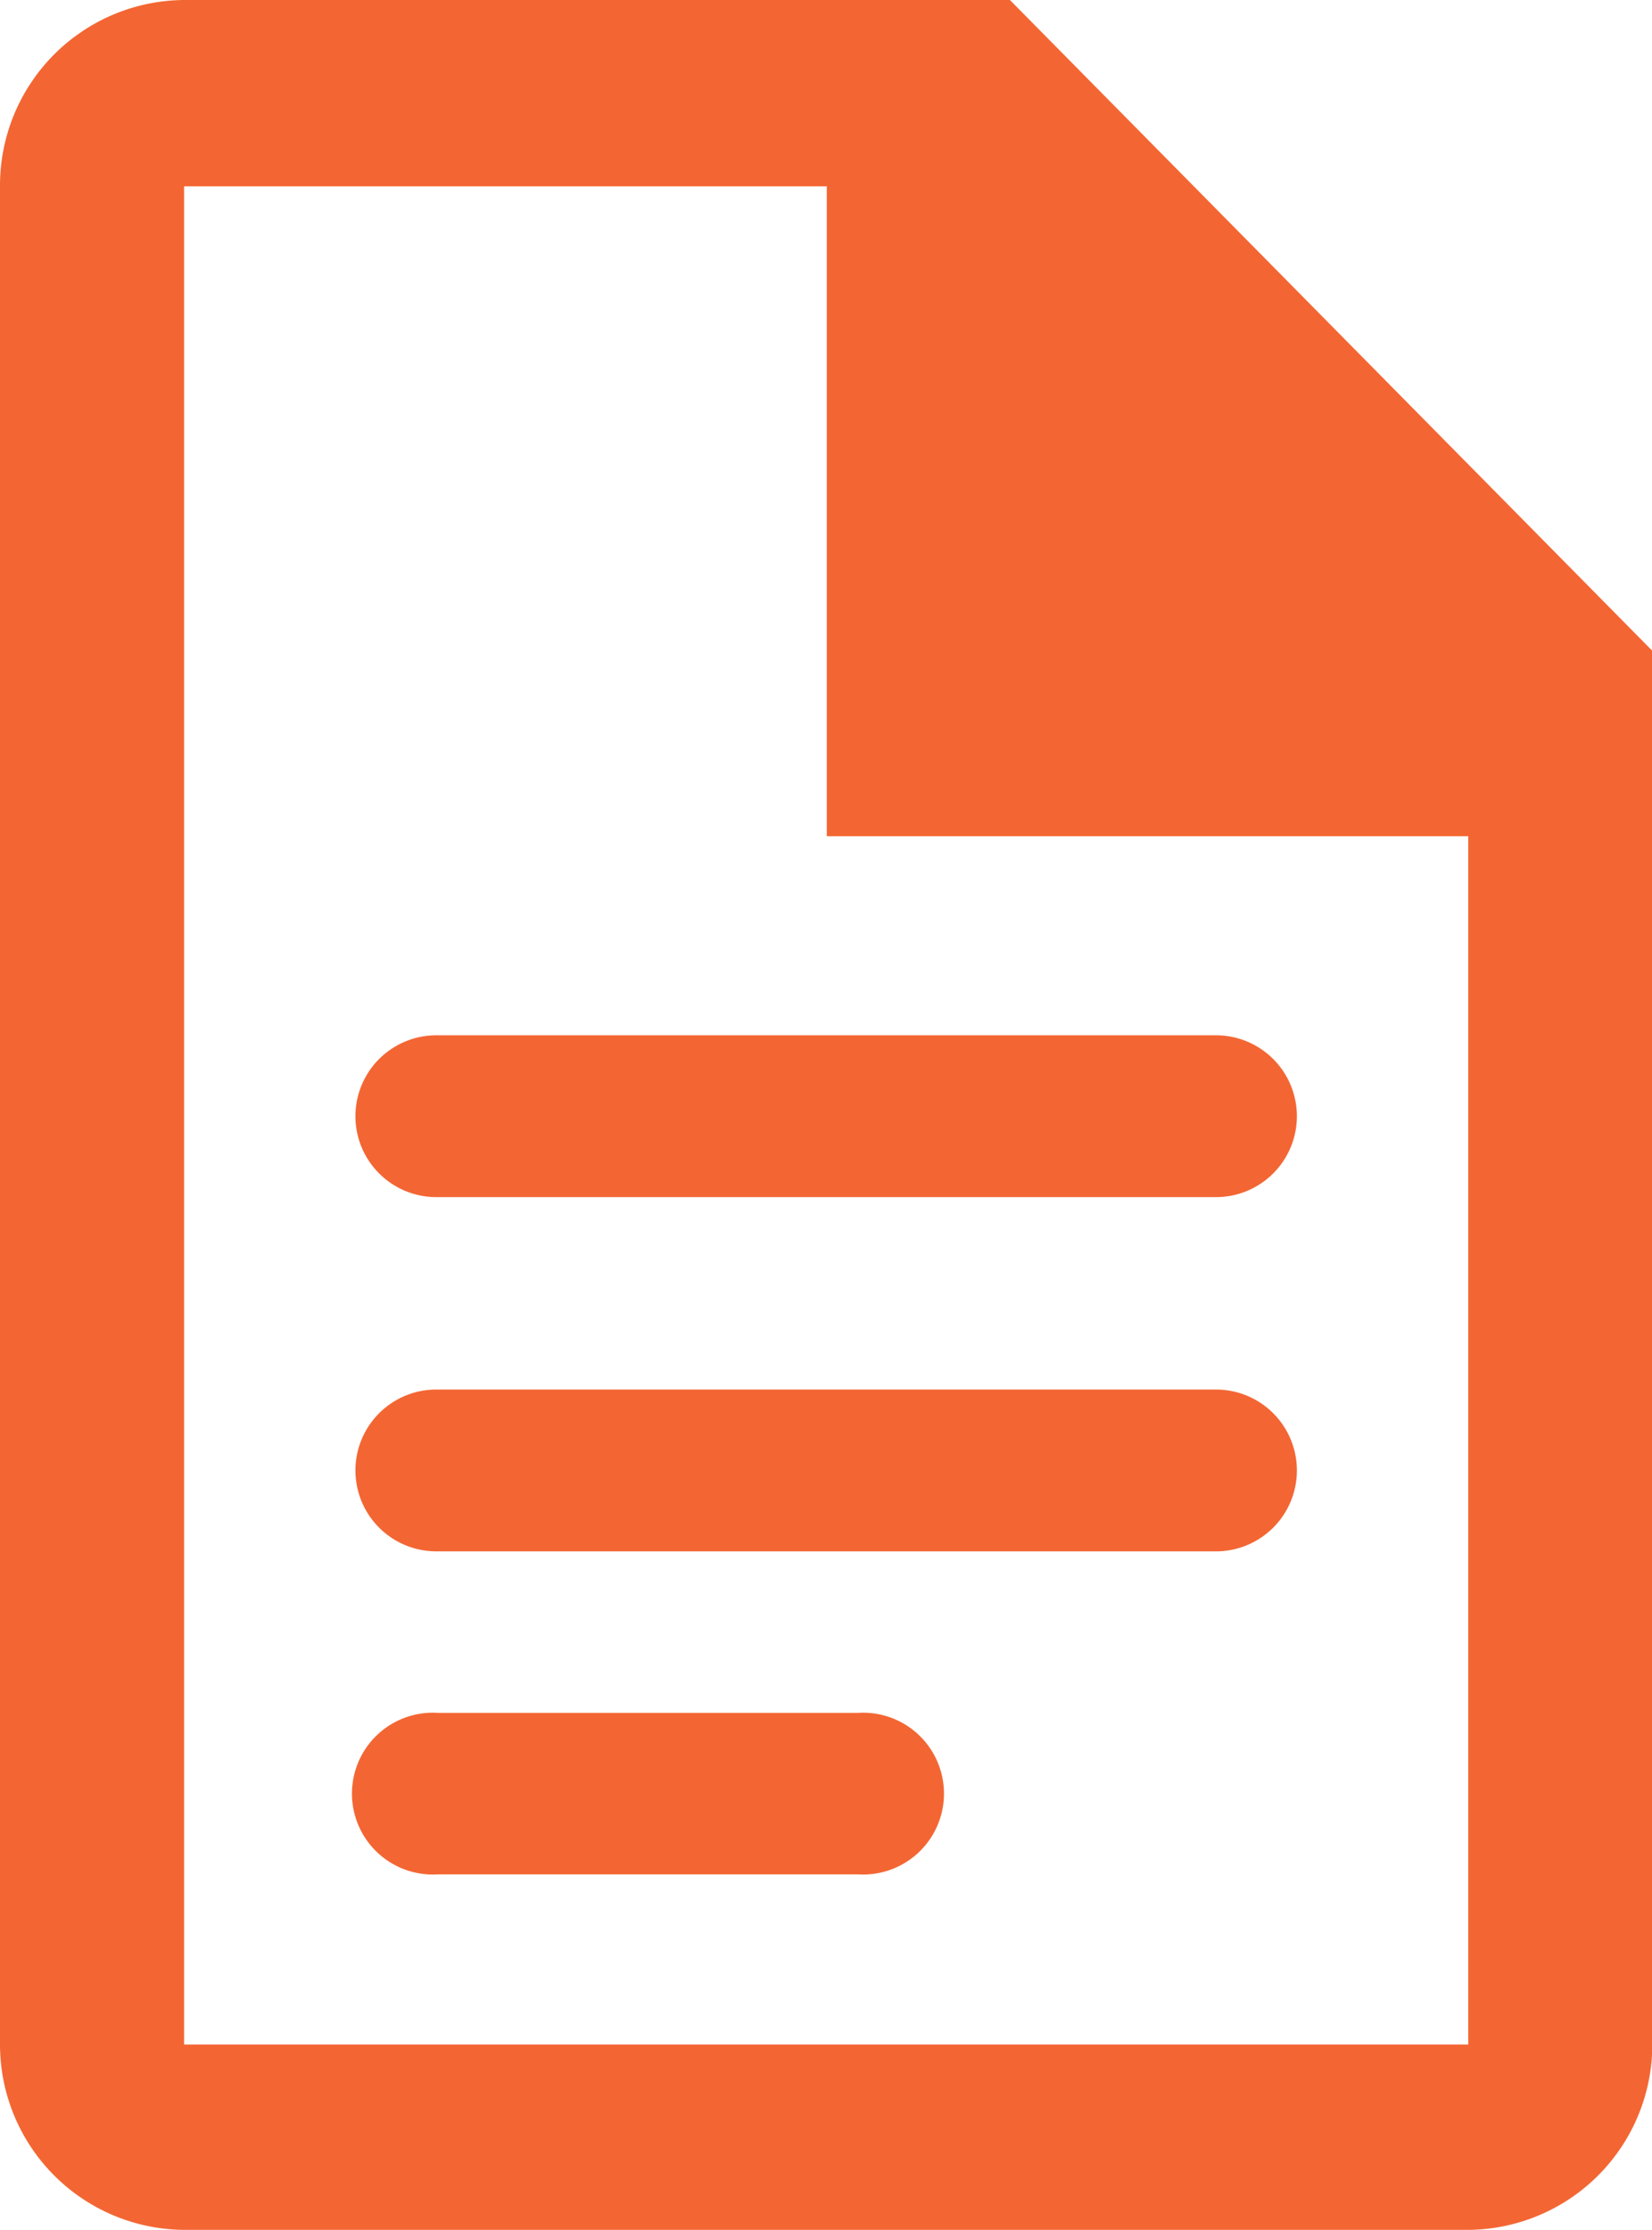 <svg id="Layer_1" data-name="Layer 1" xmlns="http://www.w3.org/2000/svg" viewBox="0 0 51.87 70"><defs><style>.cls-1{fill:#f36633;fill-rule:evenodd;}</style></defs><path class="cls-1" d="M63.44,22.93,43.27,2.5H17.34a5.82,5.82,0,0,0-5.78,5.85V66.68a5.82,5.82,0,0,0,5.78,5.82H57.66a5.82,5.82,0,0,0,5.78-5.82V22.93ZM57.66,66.68H17.34V8.35H37.52v20.4H57.66V66.68Z" transform="translate(-11.56 -2.5)"/><path class="cls-1" d="M49.74,46.12H25.26a2.54,2.54,0,0,0,0,5.08H49.74a2.54,2.54,0,0,0,0-5.08" transform="translate(-11.56 -2.5)"/><path class="cls-1" d="M49.74,35H25.26a2.54,2.54,0,0,0,0,5.08H49.74a2.54,2.54,0,0,0,0-5.08" transform="translate(-11.56 -2.5)"/><path class="cls-1" d="M38.5,56.27H25.31a2.54,2.54,0,1,0,0,5.07H38.5a2.54,2.54,0,1,0,0-5.07" transform="translate(-11.56 -2.5)"/></svg>